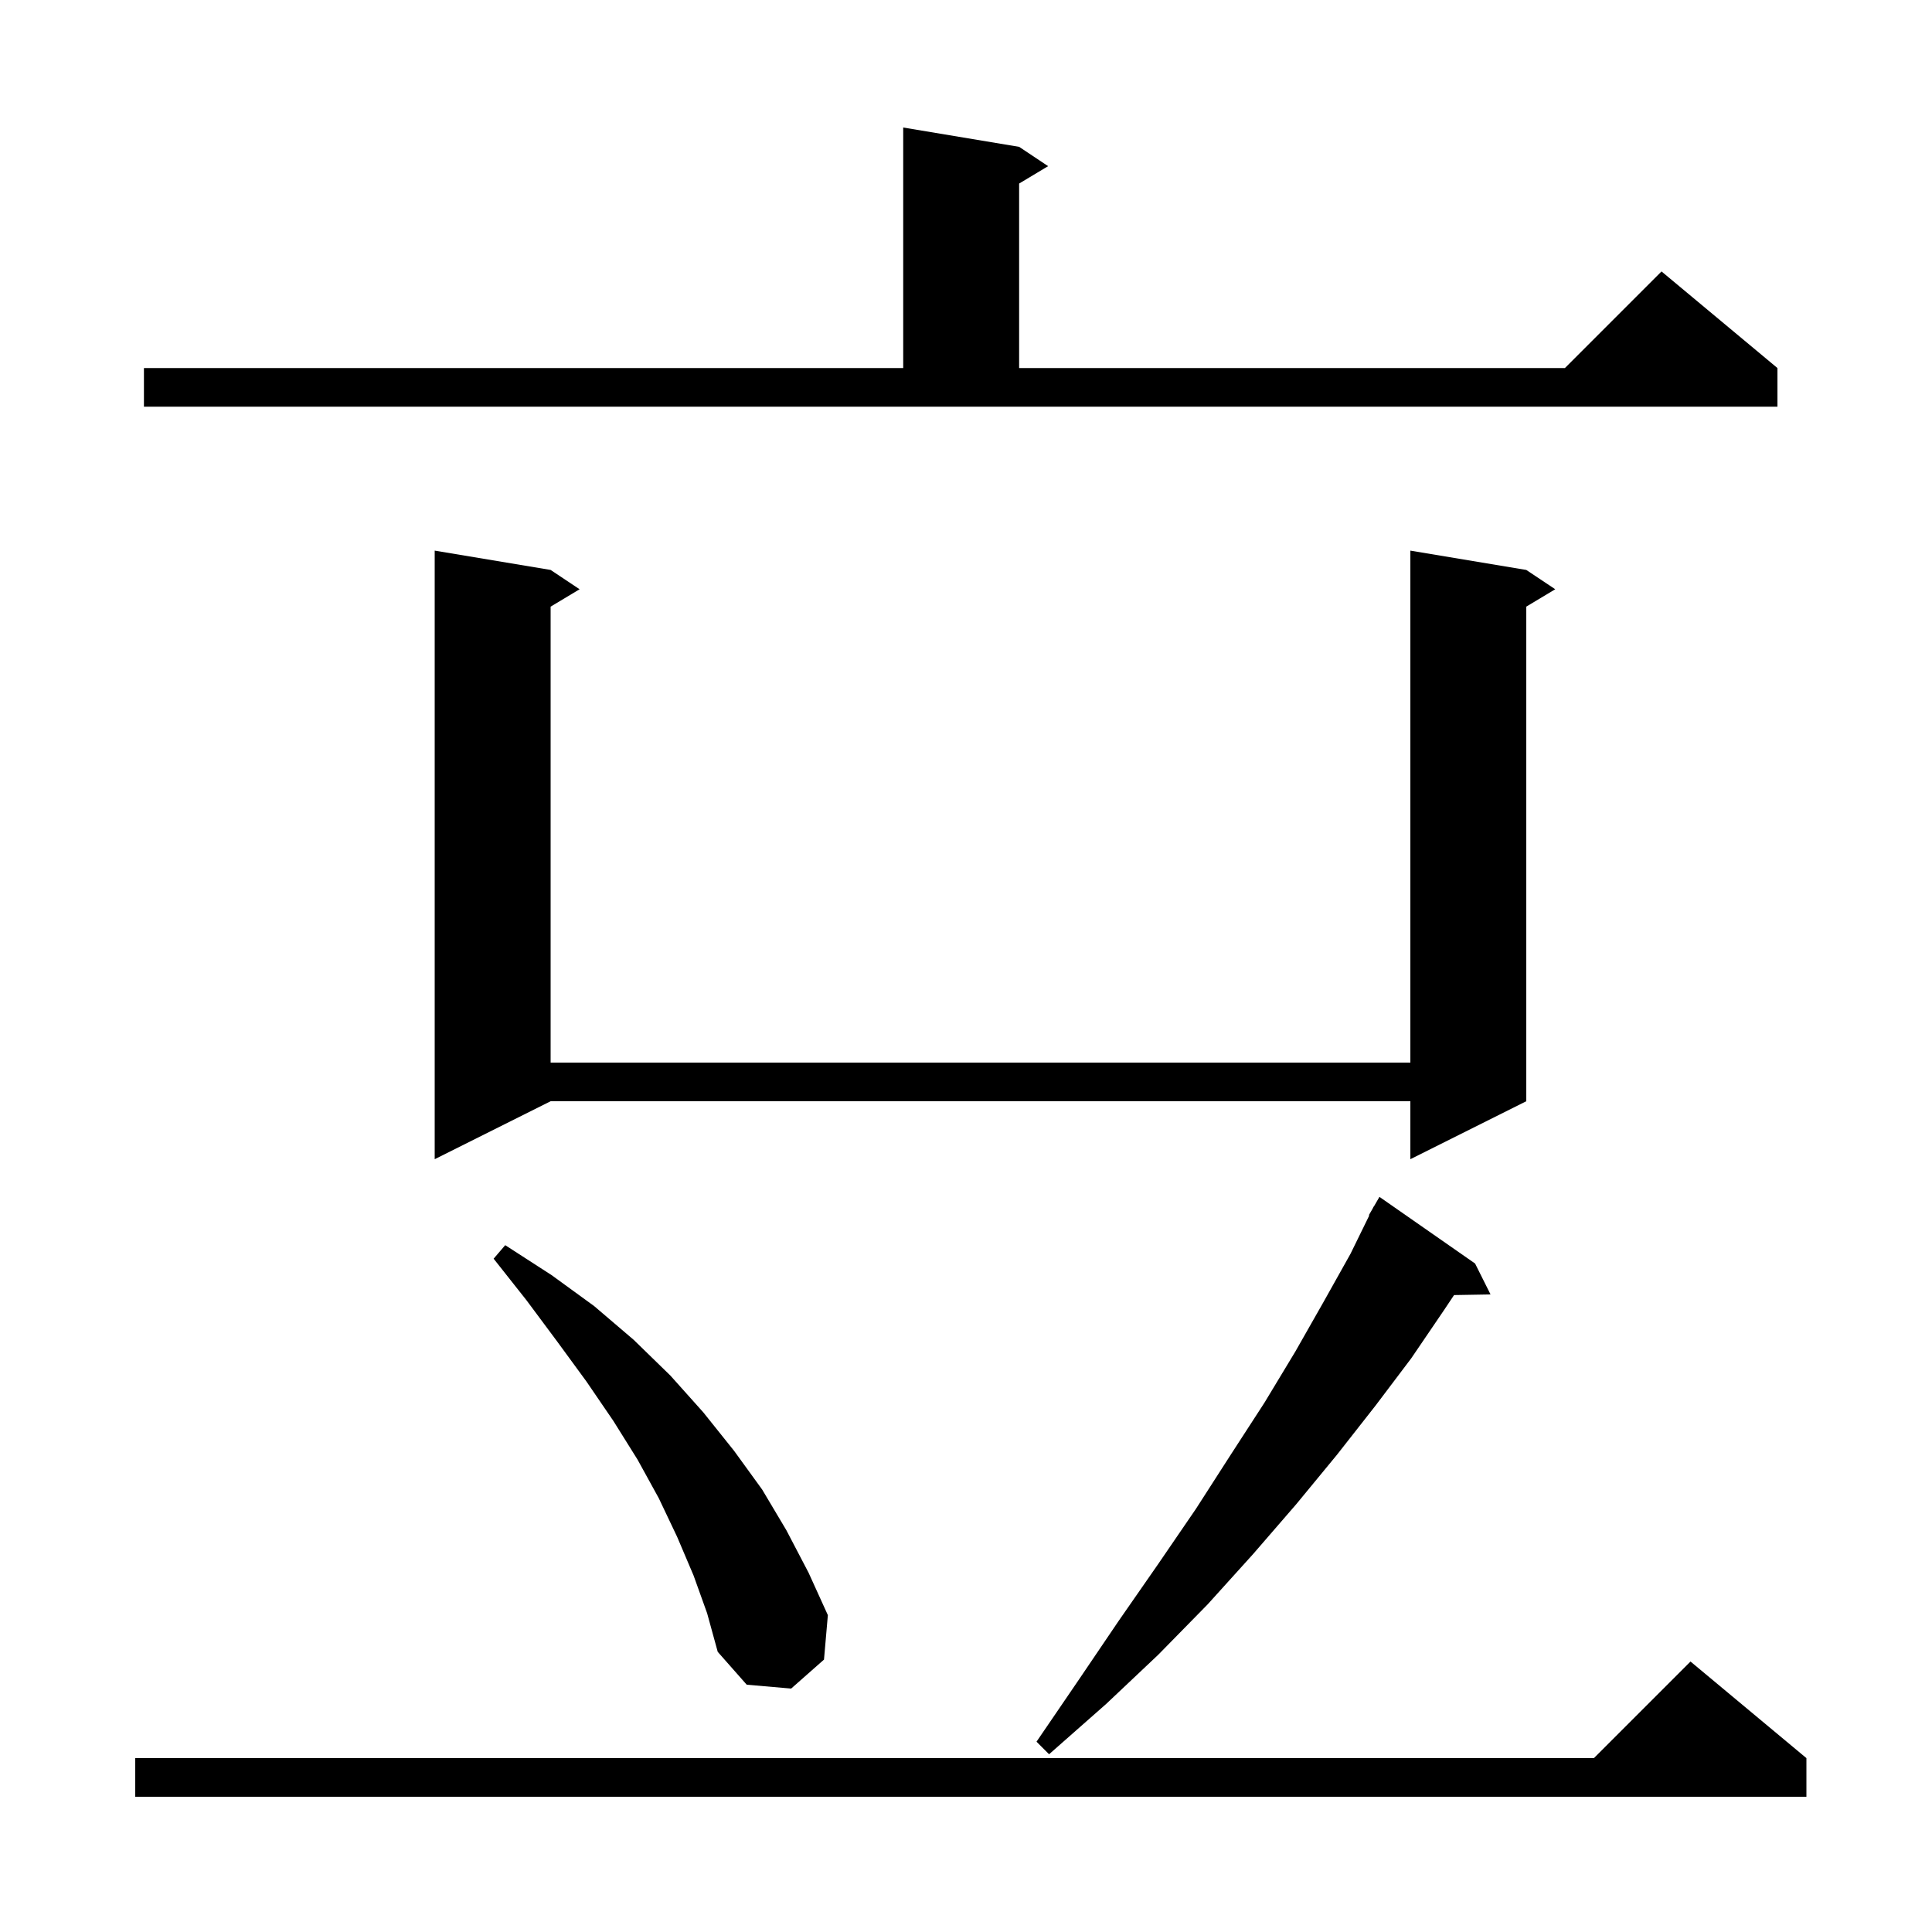 <svg xmlns="http://www.w3.org/2000/svg" xmlns:xlink="http://www.w3.org/1999/xlink" version="1.1" baseProfile="full" viewBox="0 0 200 200" width="200" height="200"><g fill="currentColor"><path d="M 187.0 182.0 L 187.0 186.0 L 14.0 186.0 L 14.0 182.0 L 165.0 182.0 L 175.0 172.0 Z M 152.7 130.8 L 154.3 134.0 L 150.523 134.065 L 149.5 135.6 L 146.1 140.6 L 142.4 145.5 L 138.4 150.6 L 134.2 155.7 L 129.7 160.9 L 125.0 166.1 L 119.9 171.3 L 114.5 176.4 L 108.6 181.6 L 107.3 180.3 L 111.6 174.0 L 115.8 167.8 L 119.9 161.9 L 123.8 156.2 L 127.4 150.6 L 130.9 145.2 L 134.1 139.9 L 137.0 134.8 L 139.8 129.8 L 141.748 125.822 L 141.7 125.8 L 142.084 125.136 L 142.2 124.9 L 142.216 124.909 L 142.8 123.9 Z M 71.8 163.1 L 70.1 159.1 L 68.2 155.1 L 66.0 151.1 L 63.5 147.1 L 60.7 143.0 L 57.7 138.9 L 54.5 134.6 L 51.1 130.3 L 52.3 128.9 L 57.1 132.0 L 61.5 135.2 L 65.6 138.7 L 69.4 142.4 L 72.8 146.2 L 76.0 150.2 L 78.9 154.2 L 81.4 158.4 L 83.7 162.8 L 85.7 167.2 L 85.3 171.8 L 81.9 174.8 L 77.3 174.4 L 74.3 171.0 L 73.2 167.0 Z M 158.0 59.0 L 161.0 61.0 L 158.0 62.8 L 158.0 114.0 L 146.0 120.0 L 146.0 114.0 L 57.0 114.0 L 45.0 120.0 L 45.0 57.0 L 57.0 59.0 L 60.0 61.0 L 57.0 62.8 L 57.0 110.0 L 146.0 110.0 L 146.0 57.0 Z M 14.9 38.1 L 93.5 38.1 L 93.5 13.2 L 105.5 15.2 L 108.5 17.2 L 105.5 19.0 L 105.5 38.1 L 162.0 38.1 L 172.0 28.1 L 184.0 38.1 L 184.0 42.1 L 14.9 42.1 Z "/></g></svg>